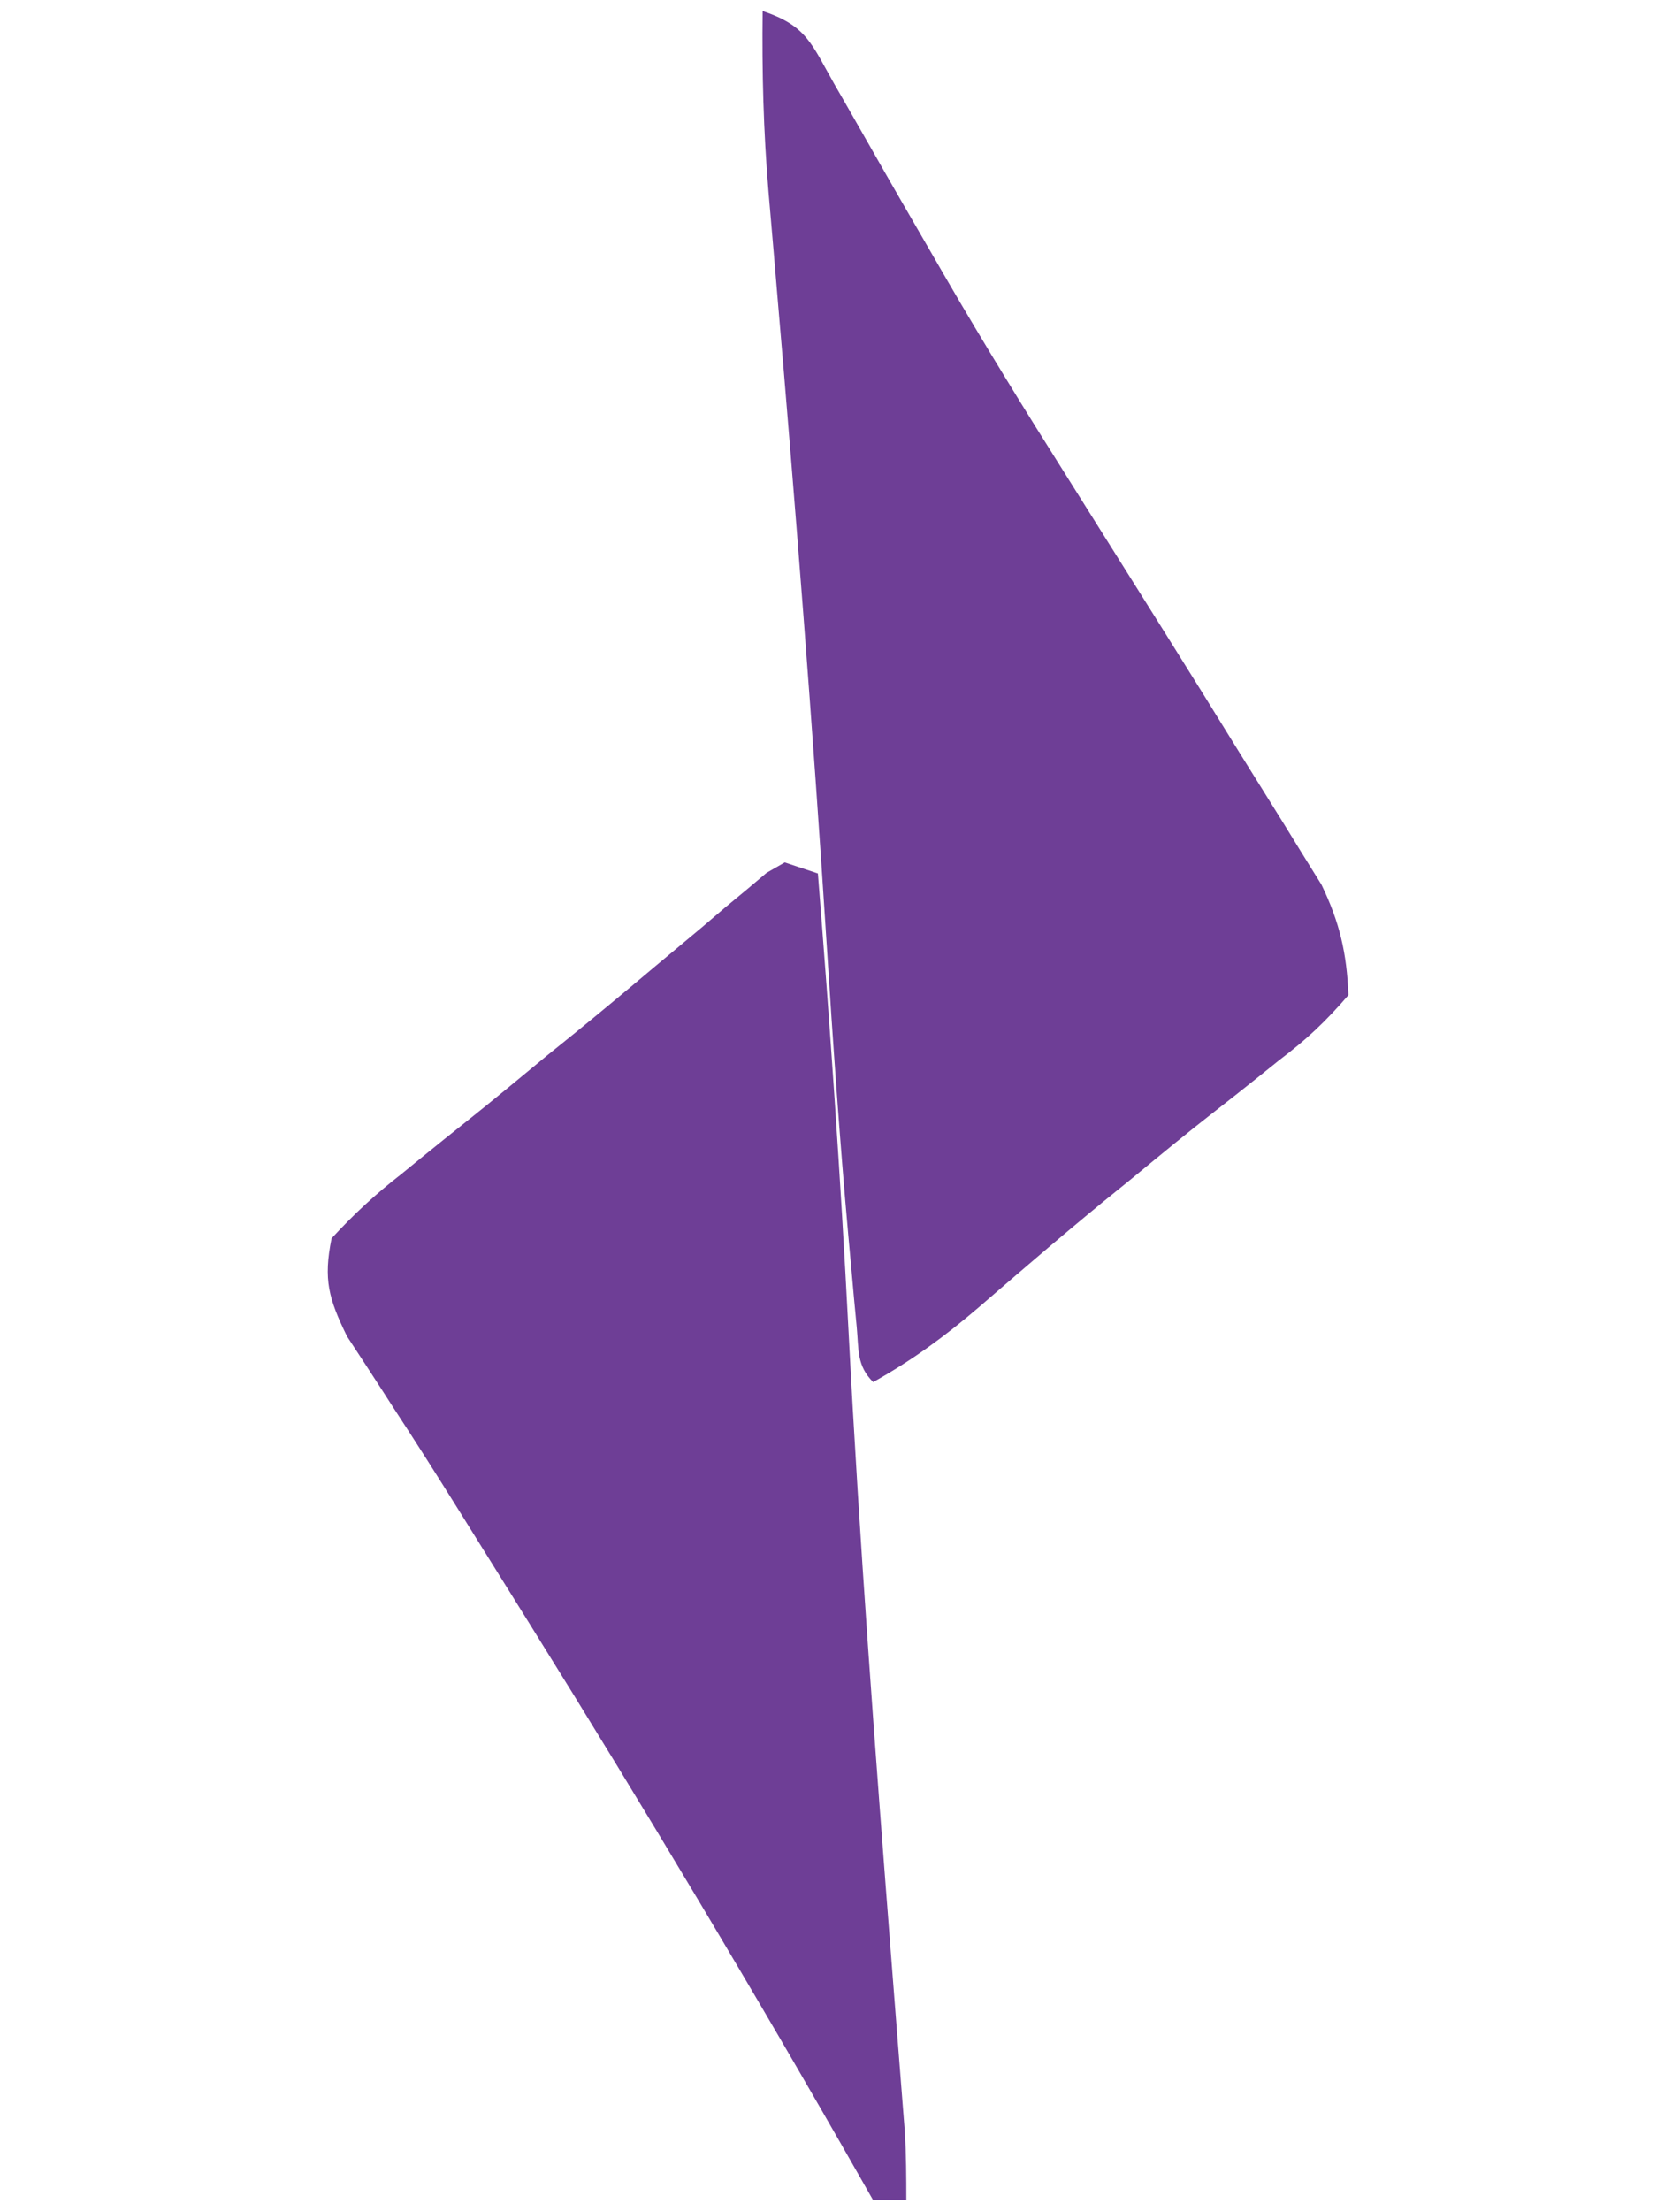 <?xml version="1.0" encoding="UTF-8"?>
<svg version="1.1" xmlns="http://www.w3.org/2000/svg" width="152" height="200">
<path d="M0 0 C3.997 1.332 4.42 2.968 6.484 6.598 C6.816 7.174 7.149 7.751 7.491 8.345 C8.208 9.593 8.922 10.843 9.633 12.095 C11.532 15.439 13.462 18.766 15.391 22.094 C15.781 22.768 16.171 23.443 16.573 24.137 C20.087 30.194 23.761 36.142 27.5 42.062 C28.711 43.989 29.922 45.916 31.133 47.844 C31.749 48.825 32.366 49.806 33.001 50.816 C33.661 51.867 34.32 52.918 35 54 C35.554 54.882 35.554 54.882 36.12 55.782 C38.501 59.577 40.868 63.381 43.219 67.195 C43.981 68.426 44.747 69.655 45.518 70.88 C46.594 72.592 47.653 74.313 48.711 76.035 C49.322 77.019 49.934 78.002 50.564 79.016 C52.216 82.448 52.847 85.197 53 89 C50.931 91.401 49.229 93.001 46.75 94.875 C45.785 95.65 45.785 95.65 44.801 96.441 C43.493 97.49 42.177 98.528 40.854 99.557 C38.343 101.512 35.892 103.537 33.438 105.562 C32.567 106.268 31.697 106.973 30.801 107.699 C28.716 109.412 26.654 111.14 24.605 112.895 C24.027 113.389 23.448 113.884 22.852 114.394 C21.732 115.354 20.616 116.317 19.502 117.283 C16.487 119.867 13.469 122.067 10 124 C8.504 122.504 8.709 121.109 8.513 119.021 C8.393 117.761 8.393 117.761 8.271 116.476 C8.189 115.561 8.108 114.646 8.023 113.703 C7.936 112.756 7.849 111.809 7.76 110.834 C6.968 102.033 6.358 93.224 5.795 84.407 C4.526 64.578 2.968 44.778 1.27 24.981 C1.186 23.98 1.101 22.979 1.014 21.947 C0.857 20.087 0.697 18.227 0.533 16.367 C0.074 10.89 -0.068 5.496 0 0 Z " fill="#6E3E96" transform="translate(69,1)"/>
<path d="M0 0 C0.99 0.33 1.98 0.66 3 1 C4.093 14.733 5.052 28.46 5.763 42.217 C6.755 61.379 8.19 80.501 9.679 99.63 C9.766 100.752 9.853 101.873 9.943 103.028 C10.107 105.147 10.273 107.267 10.441 109.386 C10.515 110.331 10.589 111.277 10.665 112.252 C10.762 113.488 10.762 113.488 10.862 114.749 C10.99 116.829 11 118.916 11 121 C10.01 121 9.02 121 8 121 C7.444 120.023 7.444 120.023 6.877 119.026 C-2.752 102.134 -12.71 85.499 -23 69 C-23.51 68.182 -24.019 67.365 -24.544 66.522 C-25.451 65.069 -26.357 63.616 -27.265 62.164 C-28.069 60.877 -28.872 59.589 -29.675 58.301 C-31.547 55.298 -33.443 52.315 -35.383 49.355 C-35.761 48.768 -36.139 48.181 -36.529 47.575 C-37.544 46 -38.572 44.433 -39.602 42.867 C-41.267 39.452 -41.756 37.741 -41 34 C-38.928 31.759 -37.065 30.04 -34.688 28.188 C-34.047 27.665 -33.406 27.142 -32.746 26.603 C-31.445 25.545 -30.138 24.494 -28.825 23.45 C-26.397 21.521 -24.014 19.539 -21.625 17.562 C-20.761 16.865 -19.898 16.168 -19.008 15.449 C-16.607 13.494 -14.233 11.516 -11.867 9.52 C-10.412 8.305 -8.956 7.09 -7.5 5.875 C-6.805 5.281 -6.109 4.688 -5.393 4.076 C-4.737 3.533 -4.082 2.99 -3.406 2.43 C-2.822 1.937 -2.237 1.445 -1.635 0.937 C-1.095 0.628 -0.556 0.319 0 0 Z " fill="#6E3E96" transform="translate(71,78)"/>
</svg>
